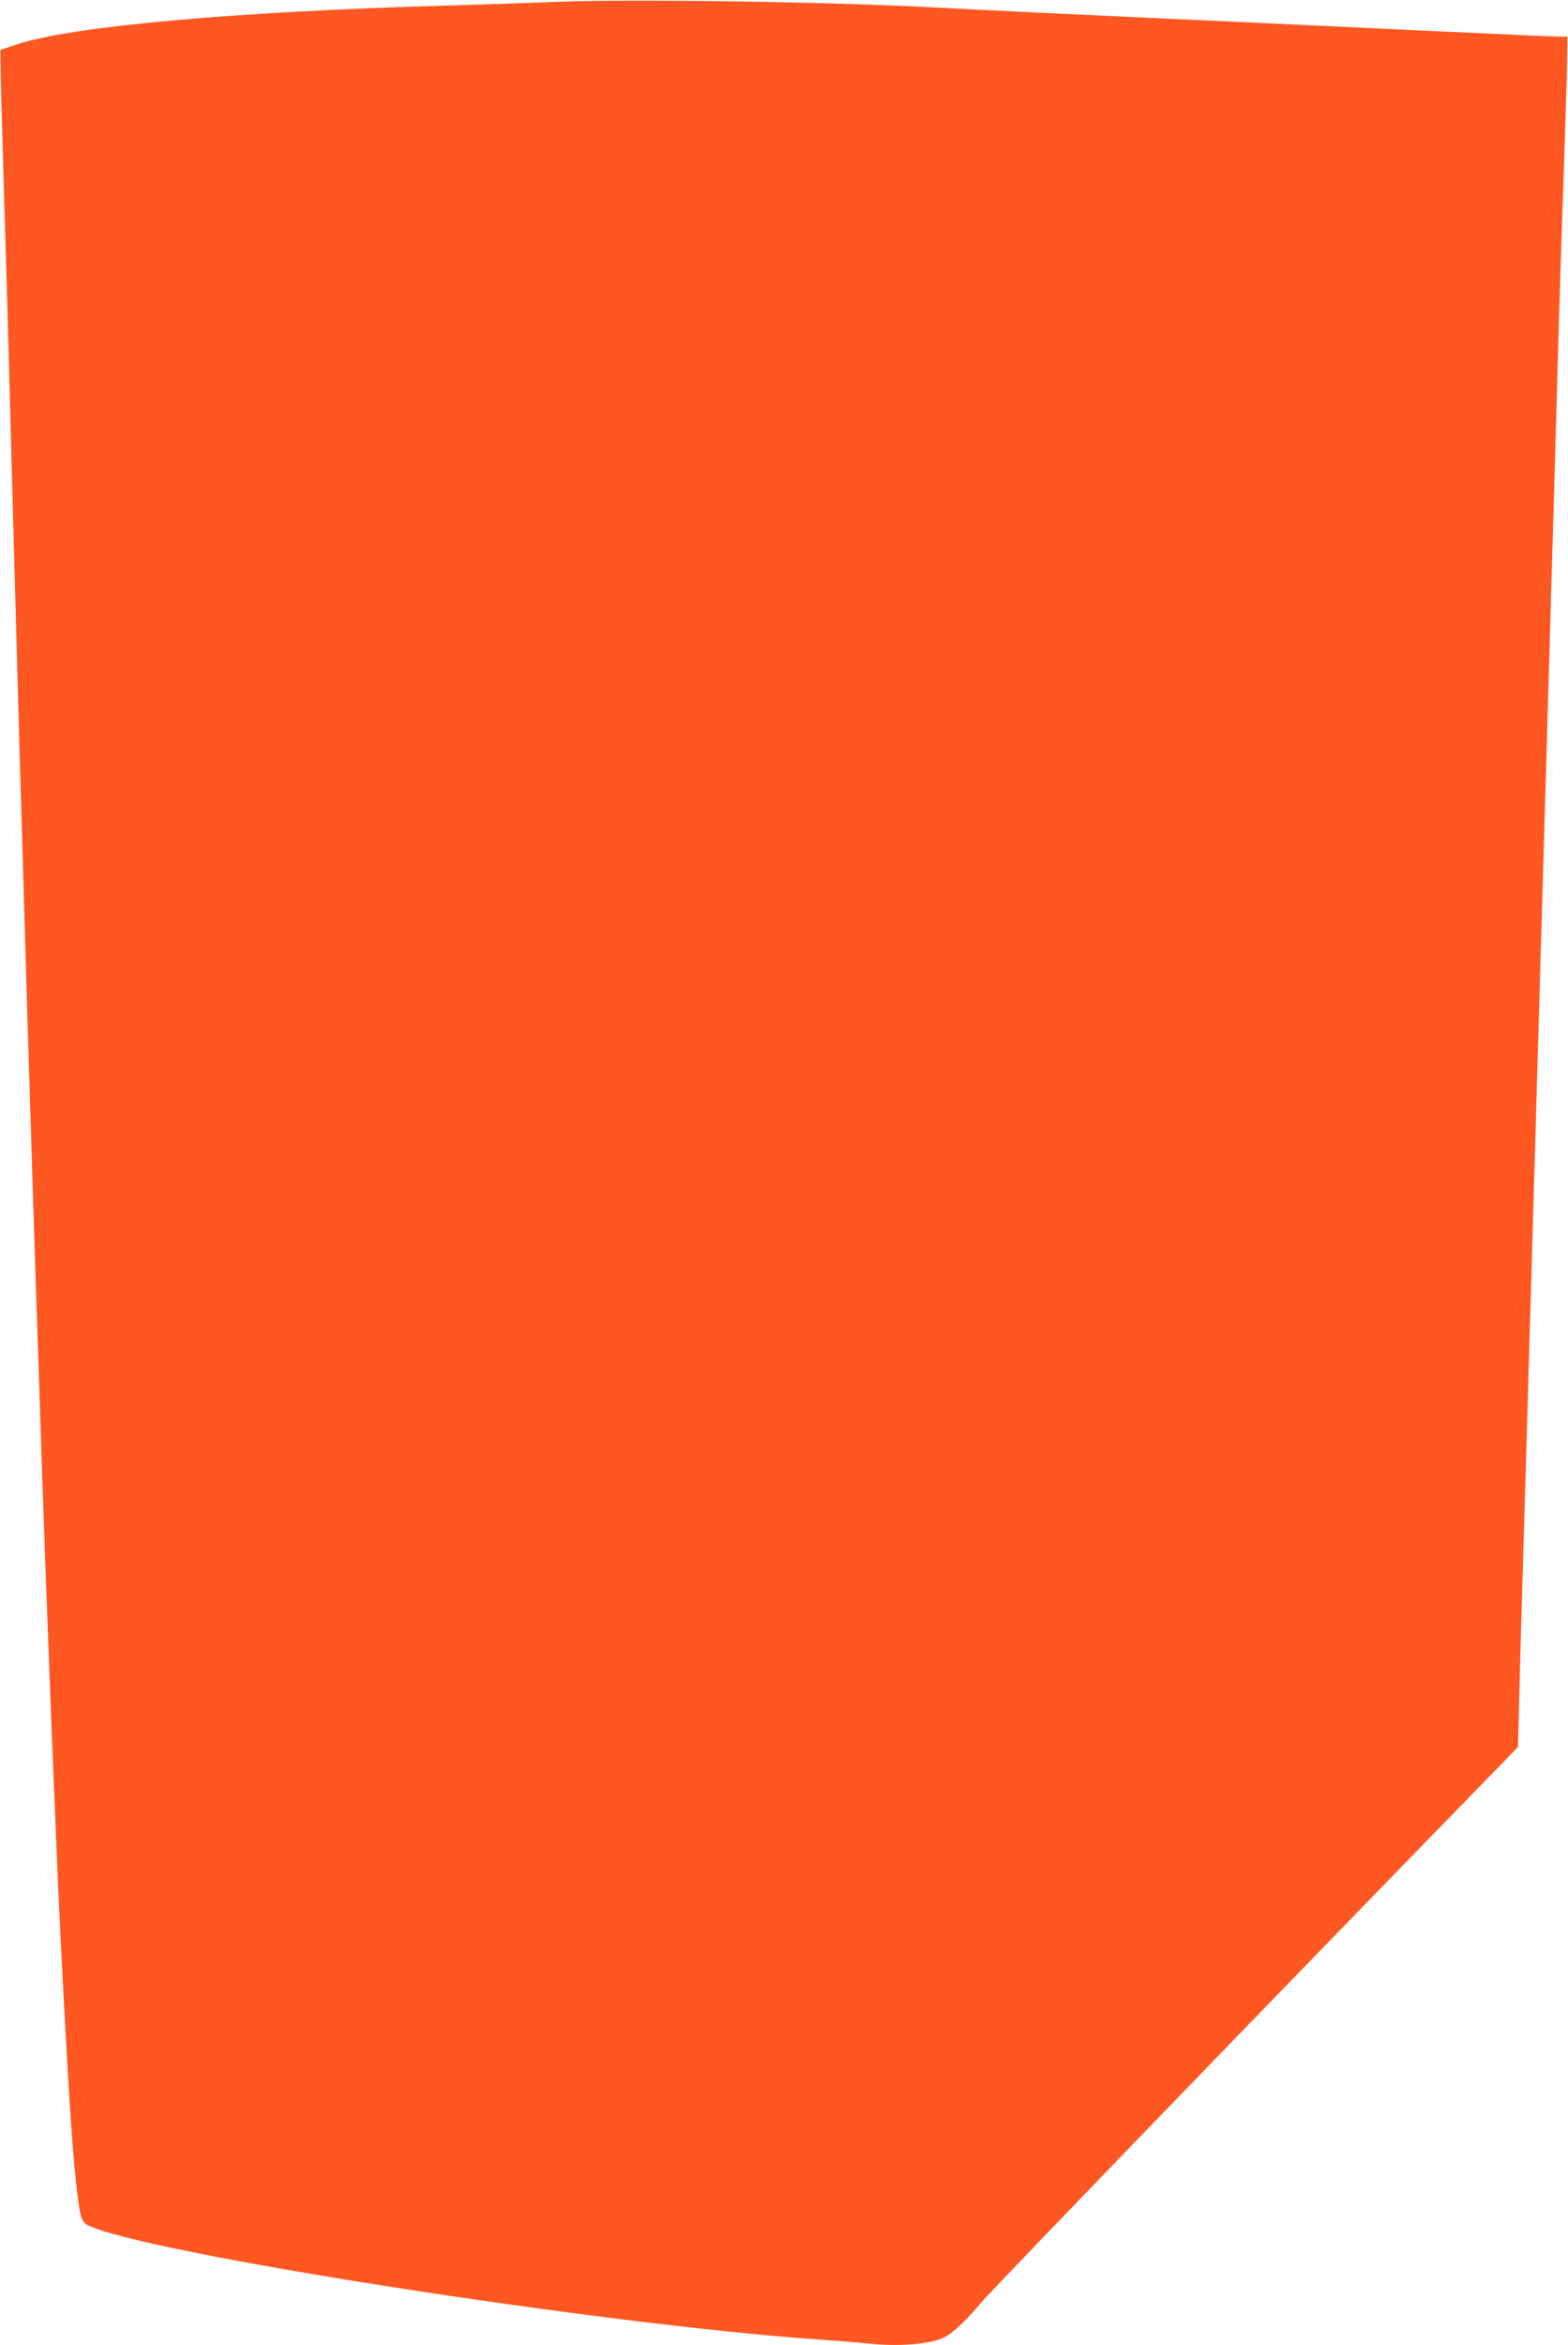 <?xml version="1.0" standalone="no"?>
<!DOCTYPE svg PUBLIC "-//W3C//DTD SVG 20010904//EN"
 "http://www.w3.org/TR/2001/REC-SVG-20010904/DTD/svg10.dtd">
<svg version="1.0" xmlns="http://www.w3.org/2000/svg"
 width="856pt" height="1280pt" viewBox="0 0 856 1280"
 preserveAspectRatio="xMidYMid meet">
<g transform="translate(0,1280) scale(0.1,-0.1)"
fill="#ff5722" stroke="none">
<path d="M3040 12790 c-107 -5 -373 -13 -590 -20 -1163 -33 -2059 -113 -2357
-212 l-91 -30 2 -146 c2 -81 10 -385 19 -677 9 -291 21 -712 27 -935 6 -223
15 -560 20 -750 5 -190 14 -514 20 -720 10 -372 21 -750 40 -1385 5 -181 14
-490 20 -685 13 -415 45 -1447 60 -1870 5 -162 15 -434 20 -605 28 -823 78
-2085 100 -2520 41 -804 62 -1133 86 -1355 19 -176 28 -206 62 -224 294 -151
2816 -545 4007 -626 88 -6 199 -15 246 -20 172 -20 352 -5 428 35 44 22 130
105 193 183 44 56 1782 1854 2804 2902 l131 135 7 270 c3 149 11 414 16 590 5
176 14 480 20 675 6 195 15 509 20 698 6 188 15 497 20 687 6 190 15 500 20
690 6 190 15 500 20 690 6 190 15 500 20 690 6 190 15 500 20 690 6 190 15
501 20 693 6 191 15 498 20 682 5 184 14 504 20 710 6 206 18 580 27 830 8
250 17 519 18 598 l2 142 -41 0 c-23 0 -230 9 -461 20 -231 10 -521 24 -645
30 -124 6 -317 15 -430 20 -113 6 -405 19 -650 30 -495 23 -945 44 -1240 60
-581 31 -1662 46 -2050 30z"/>
</g>
</svg>
